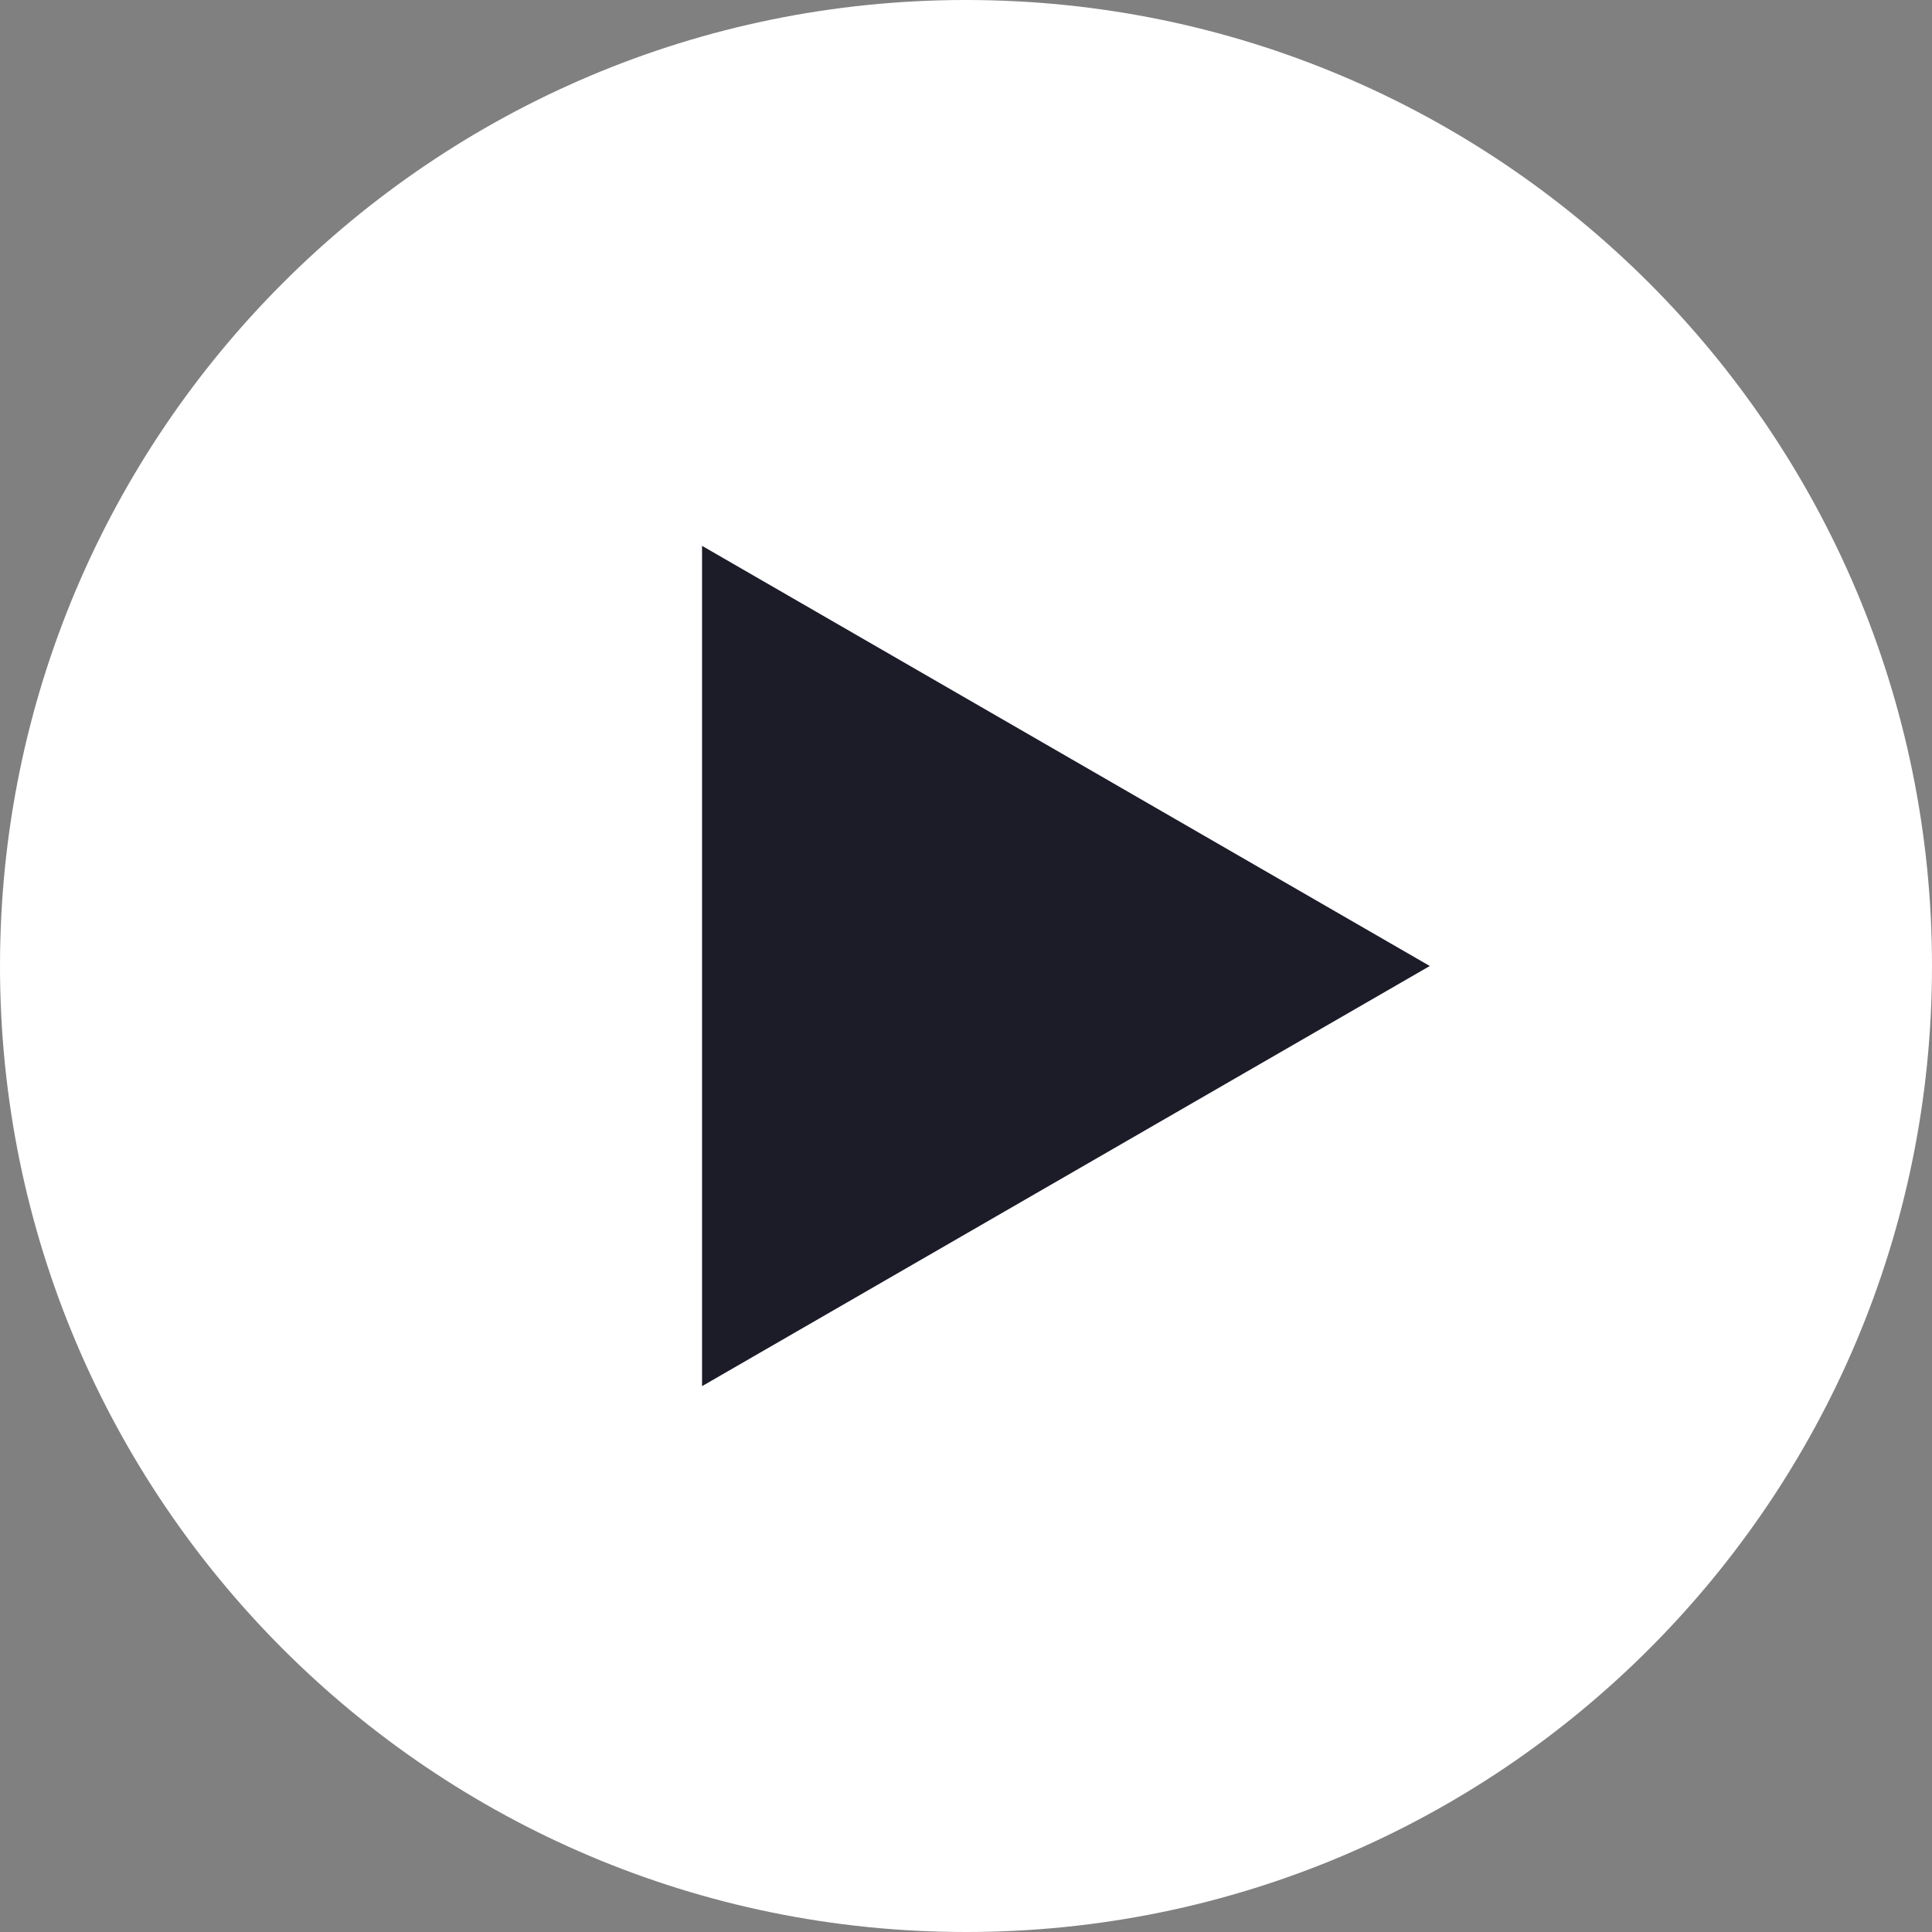 <?xml version="1.0" encoding="UTF-8"?> <svg xmlns="http://www.w3.org/2000/svg" width="512" height="512" viewBox="0 0 512 512" fill="none"><rect x="0" y="0" width="512" height="512" fill="#808080" stroke="none"/> <path d="M390 255.5L180 385.837L180 125.163L390 255.5Z" fill="#1C1B28"></path> <path d="M256 0C114.615 0 0 114.615 0 256C0 397.385 114.615 512 256 512C397.385 512 512 397.385 512 256C512 114.615 397.385 0 256 0ZM186.053 367.345V144.655L378.908 256L186.053 367.345Z" fill="white"></path> </svg> 
